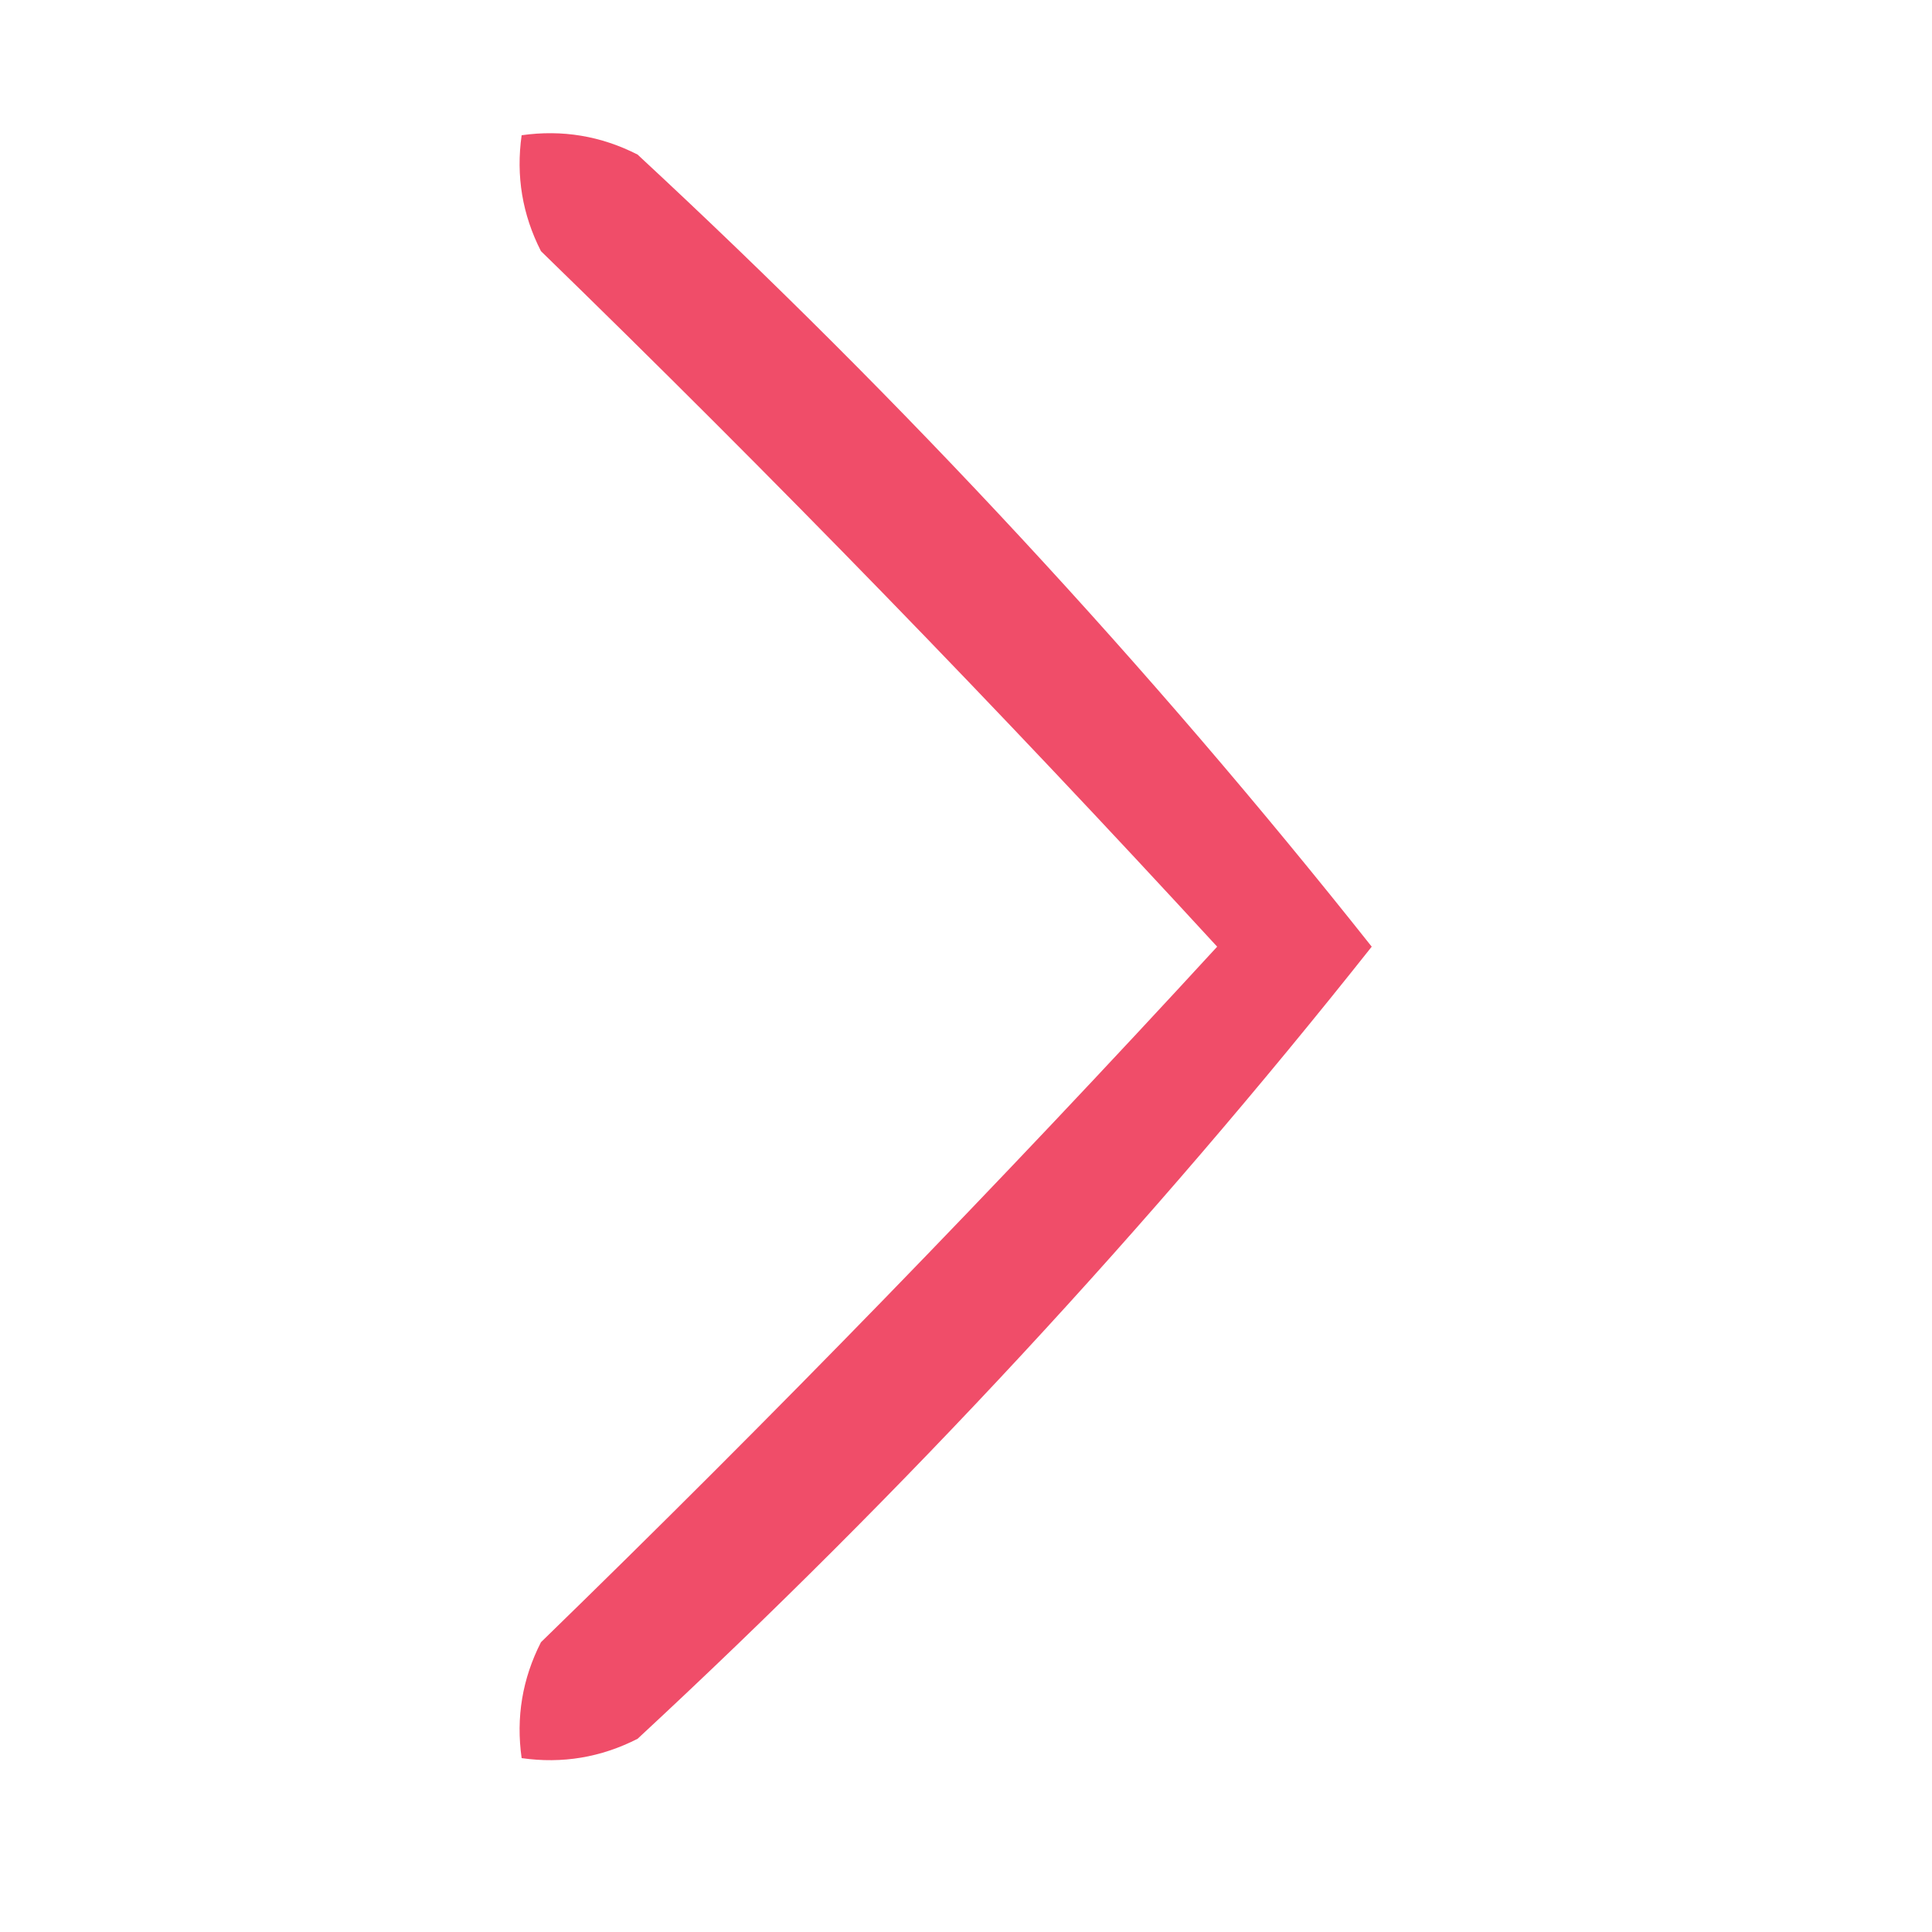 <?xml version="1.0" encoding="UTF-8"?>
<!DOCTYPE svg PUBLIC "-//W3C//DTD SVG 1.1//EN" "http://www.w3.org/Graphics/SVG/1.1/DTD/svg11.dtd">
<svg xmlns="http://www.w3.org/2000/svg" version="1.1" width="50px" height="50px" style="shape-rendering:geometricPrecision; text-rendering:geometricPrecision; image-rendering:optimizeQuality; fill-rule:evenodd; clip-rule:evenodd" xmlns:xlink="http://www.w3.org/1999/xlink">
<g><path style="opacity:0.884" fill="#ee3756" d="M 13.5,3.5 C 14.552,3.351 15.552,3.517 16.5,4C 23.415,10.41 29.748,17.243 35.5,24.5C 29.748,31.757 23.415,38.59 16.5,45C 15.552,45.483 14.552,45.65 13.5,45.5C 13.351,44.448 13.517,43.448 14,42.5C 20.015,36.652 25.848,30.652 31.5,24.5C 25.848,18.348 20.015,12.348 14,6.5C 13.517,5.552 13.351,4.552 13.5,3.5 Z"/></g>
</svg>

